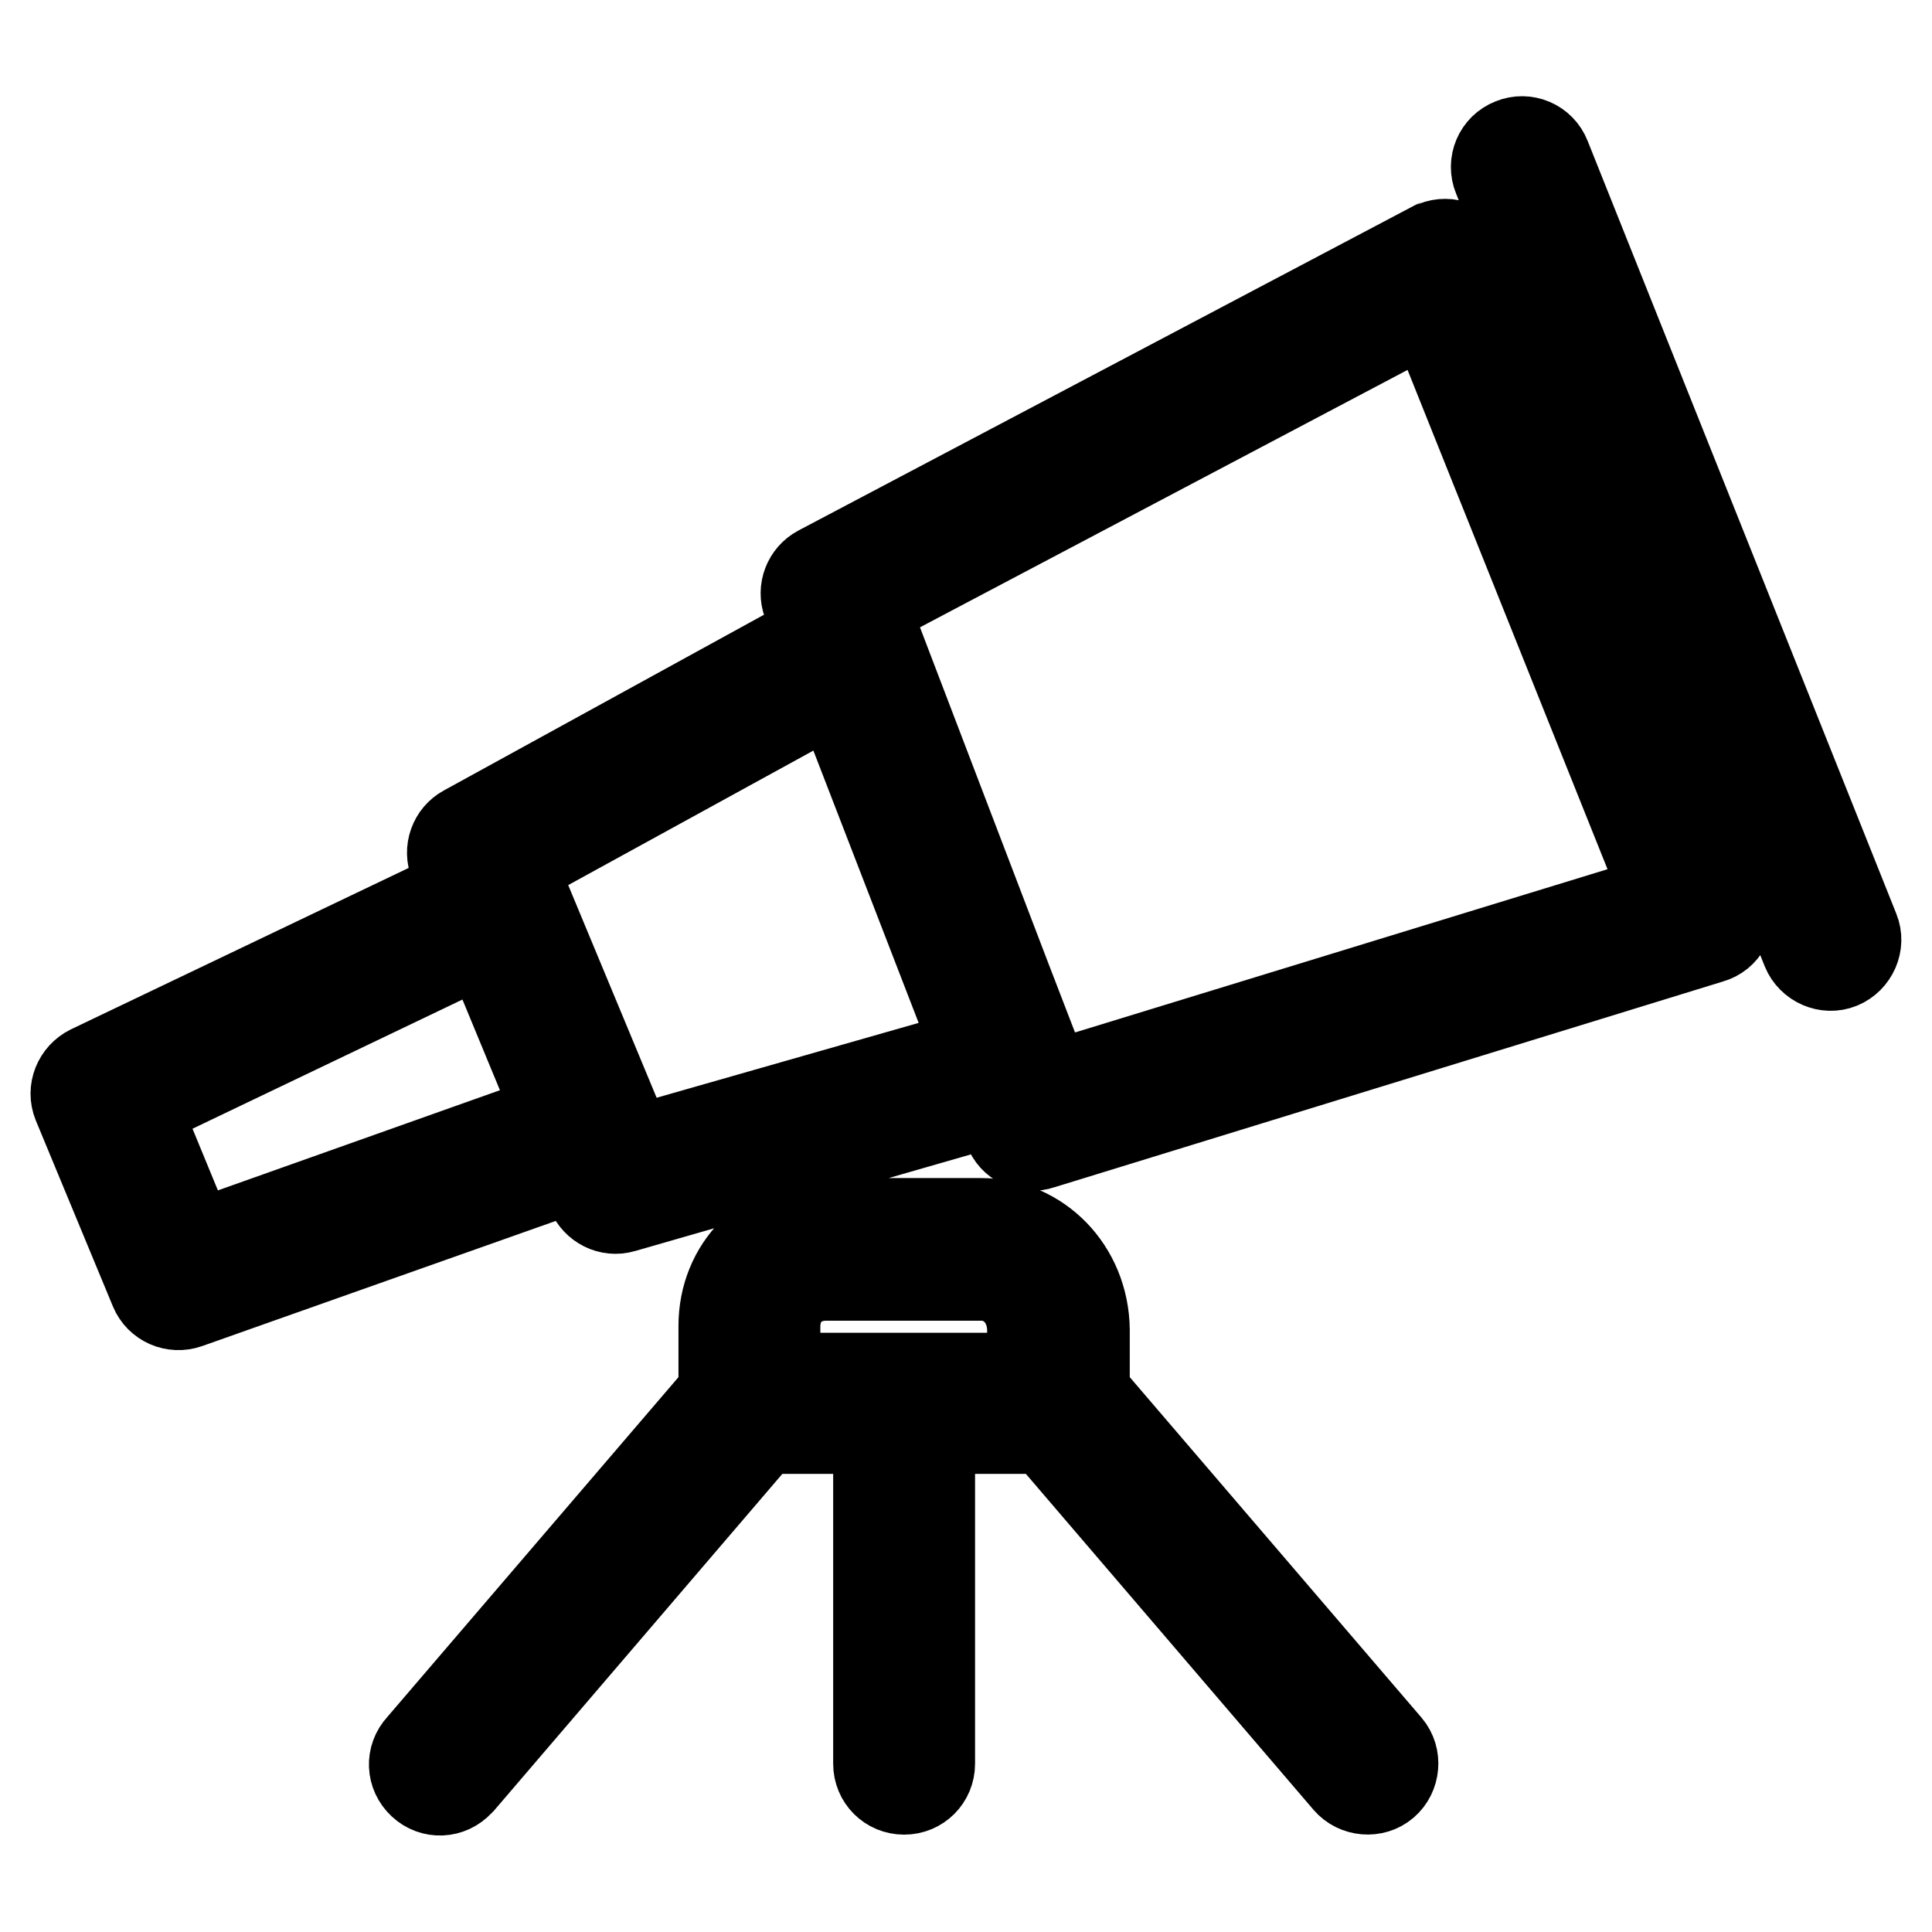 <?xml version="1.0" encoding="utf-8"?>
<!-- Svg Vector Icons : http://www.onlinewebfonts.com/icon -->
<!DOCTYPE svg PUBLIC "-//W3C//DTD SVG 1.1//EN" "http://www.w3.org/Graphics/SVG/1.1/DTD/svg11.dtd">
<svg version="1.1" xmlns="http://www.w3.org/2000/svg" xmlns:xlink="http://www.w3.org/1999/xlink" x="0px" y="0px" viewBox="0 0 256 256" enable-background="new 0 0 256 256" xml:space="preserve">
<g> <path stroke-width="12" fill-opacity="0" stroke="#000000"  d="M194.6,34.5c-0.7-1.8-2.7-2.6-4.4-1.9c-0.1,0-0.2,0.1-0.3,0.1l-81.3,42.9c-1.5,0.8-2.2,2.6-1.6,4.2l1.7,4.4 L61.7,110c-1.5,0.8-2.2,2.7-1.5,4.3l1.6,3.7l-49.8,23.8c-1.6,0.8-2.4,2.7-1.7,4.4l10.2,24.6c0.7,1.7,2.6,2.5,4.3,1.9l52-18.4 l1.6,3.7c0.7,1.6,2.4,2.5,4.1,2l49.7-14.3l1.5,3.9c0.6,1.7,2.5,2.6,4.2,2l88.7-27.3c1.8-0.5,2.8-2.4,2.3-4.2c0-0.1-0.1-0.2-0.1-0.3 L194.6,34.5L194.6,34.5z M25.5,165.3l-7.7-18.7l46.6-22.3l9.8,23.7L25.5,165.3z M83.5,152.7l-1.6-3.9l-12.6-30.3l-1.6-3.9 l43.2-23.7l16.2,41.9l2.6,6.7L83.5,152.7L83.5,152.7z M138.8,144.2l-1.4-3.6c0-0.1,0-0.2,0-0.2l-4.2-10.9l-18.8-49.2l75.2-39.7 L221,119L138.8,144.2L138.8,144.2z M204.8,20.9c-0.7-1.8-2.7-2.6-4.4-1.9c-1.8,0.7-2.6,2.7-1.9,4.4l40.9,102.4 c0.7,1.7,2.7,2.6,4.4,1.9c1.7-0.7,2.6-2.7,1.9-4.4L204.8,20.9L204.8,20.9z M130,162.1h-20.5c-7.8,0-13.6,5.9-13.6,13.6v9 l-40.1,46.8c-1.3,1.4-1.2,3.5,0.2,4.8c1.4,1.3,3.5,1.2,4.8-0.2c0.1-0.1,0.1-0.1,0.2-0.2l39.9-46.6h15.5v44.4c0,1.9,1.5,3.4,3.4,3.4 c1.9,0,3.4-1.5,3.4-3.4v-44.4h15.5l39.9,46.6c1.2,1.4,3.4,1.6,4.8,0.4c0,0,0,0,0,0c1.4-1.2,1.6-3.4,0.4-4.8l-40.1-46.8v-8.5 C143.6,168.3,137.6,162.1,130,162.1z M136.8,182.6h-34.1v-6.8c0-4,2.8-6.8,6.8-6.8H130c3.9,0,6.8,3.2,6.8,7.3V182.6L136.8,182.6z" /></g>
</svg>